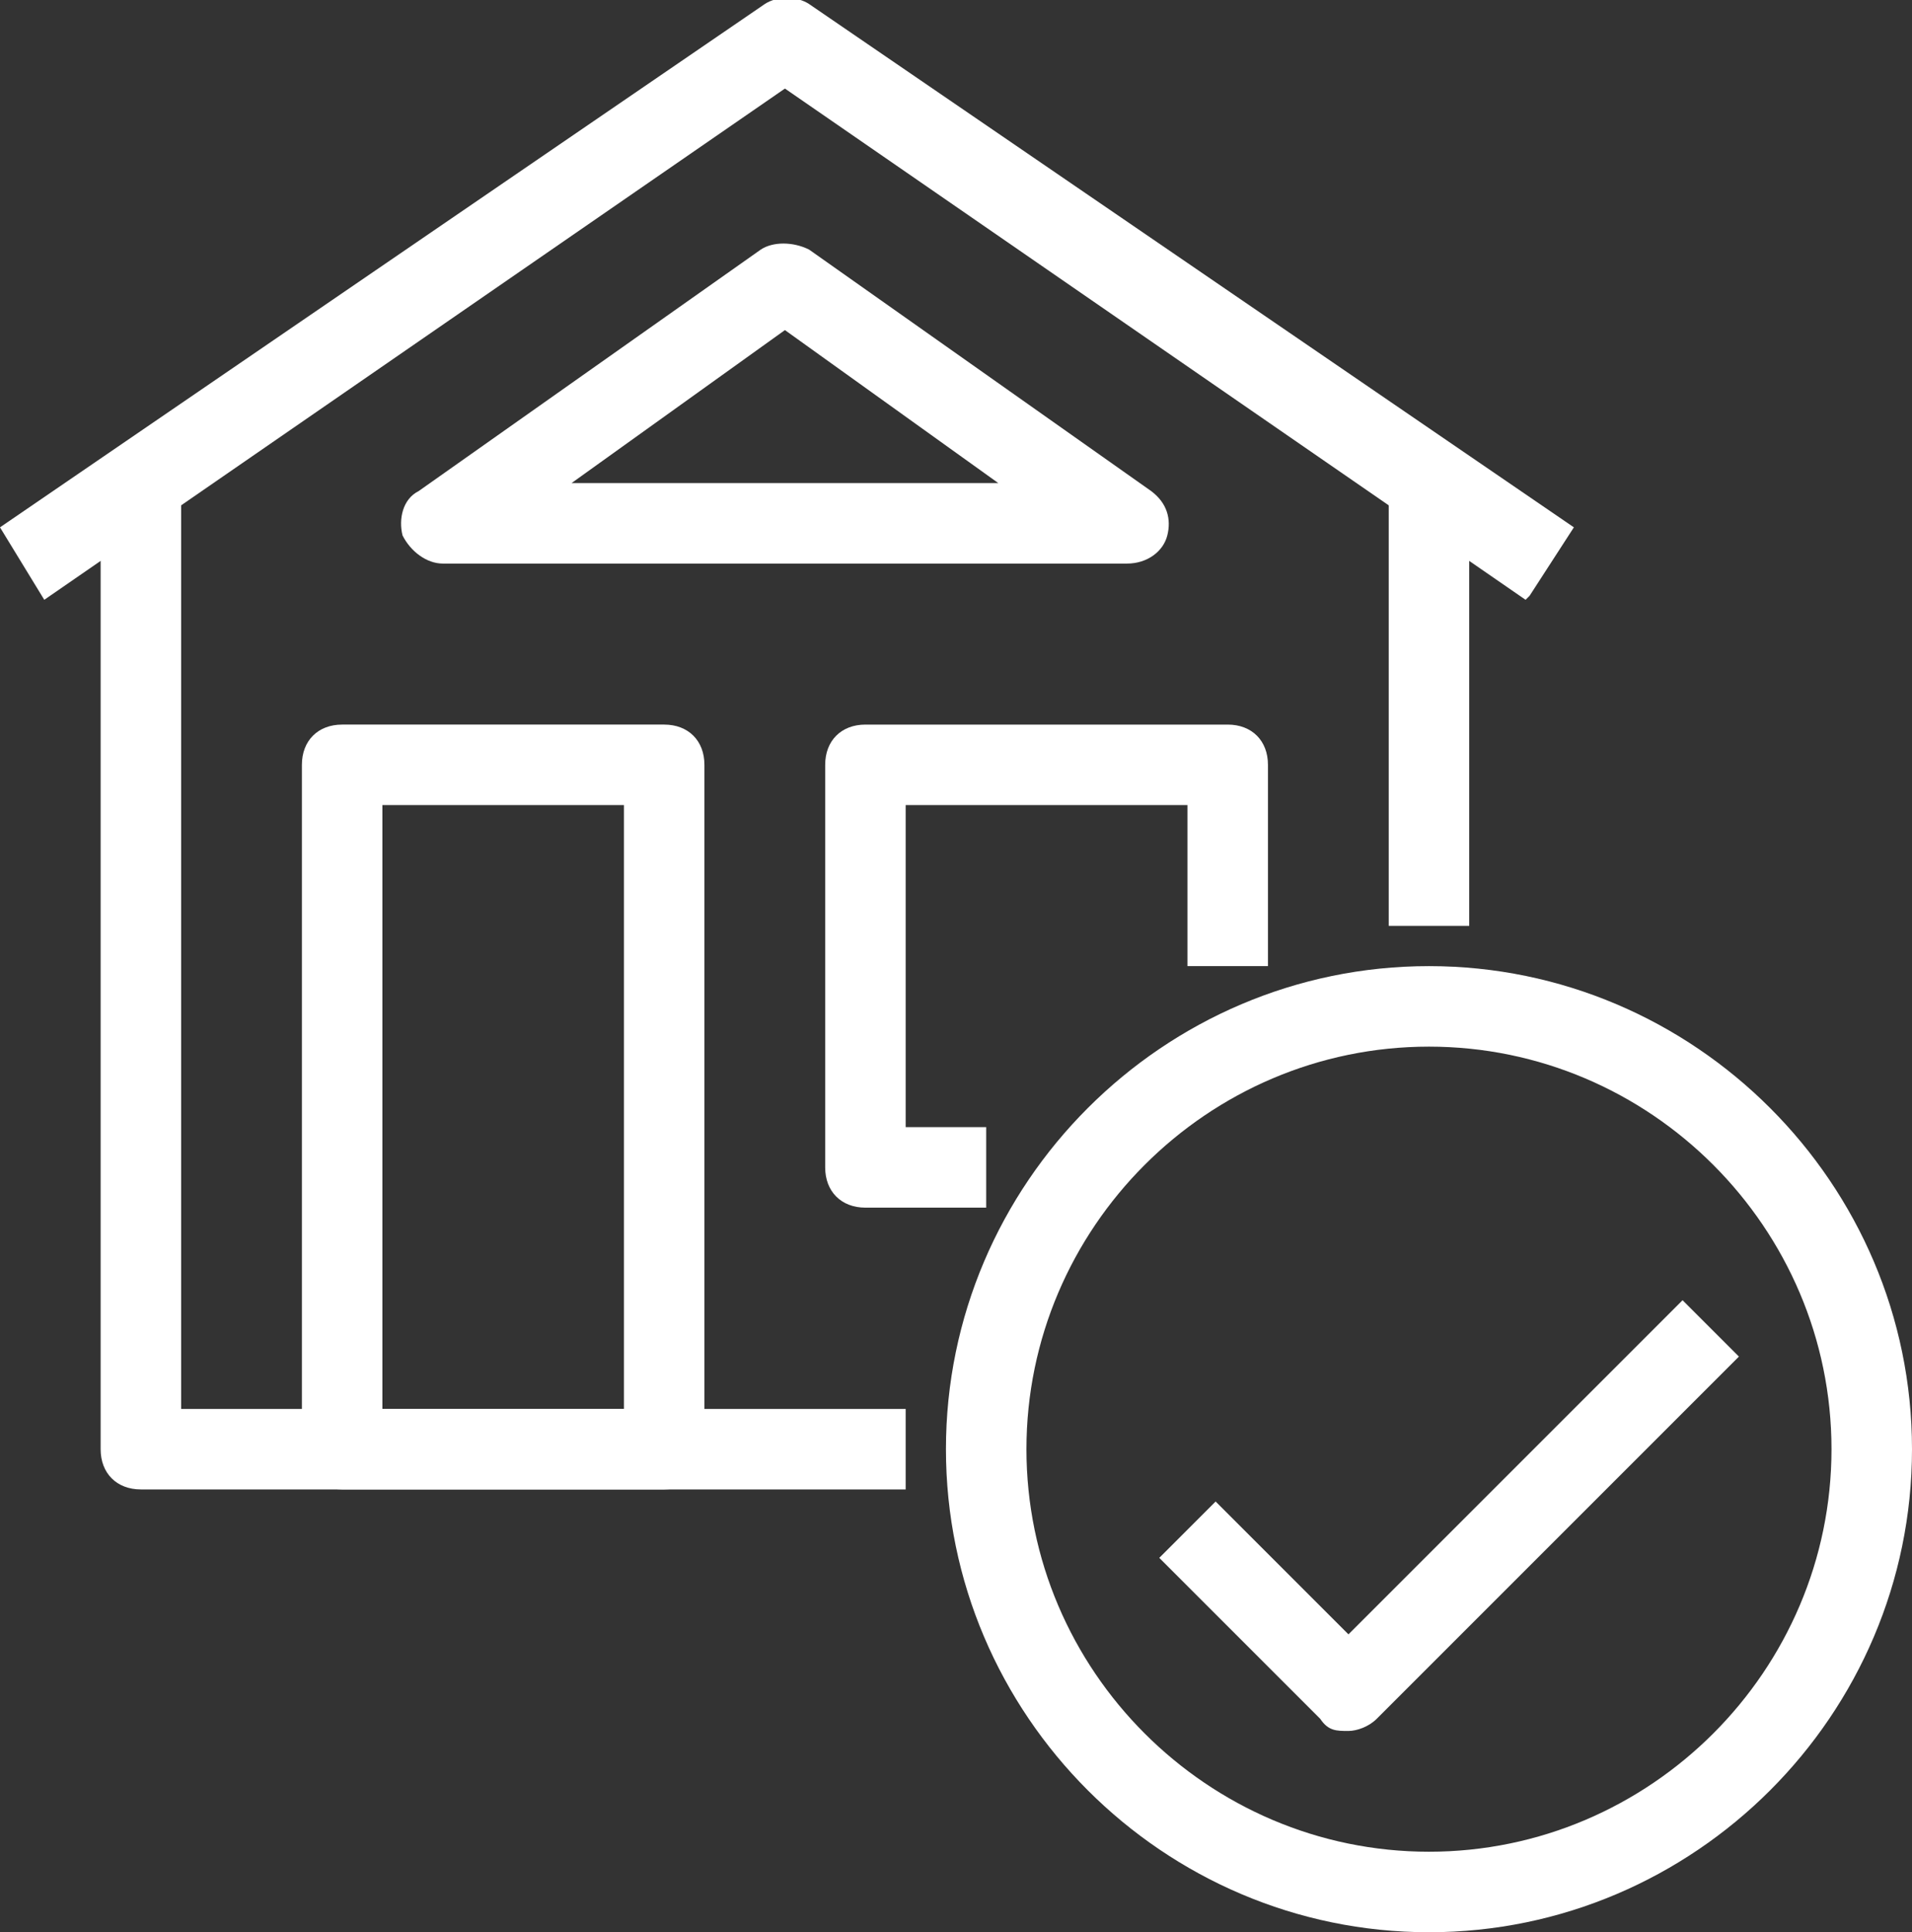 <?xml version="1.0" encoding="UTF-8"?> <svg xmlns="http://www.w3.org/2000/svg" id="Layer_1" version="1.1" viewBox="0 0 47.5 48"><rect x="0" y="0" width="47.5" height="48" fill="#333333" stroke="none"/><defs><style> .st0 { fill: #fff; } </style></defs><path class="st0" d="M22.5,37H3.5c-.6,0-1-.4-1-1V12h2v23h18v2Z"></path><rect class="st0" x="34.5" y="12" width="2" height="11"></rect><path class="st0" d="M37.9,14.9L19.5,2.2,1.1,14.9l-1.1-1.8L19,.1c.3-.2.8-.2,1.1,0l19,13-1.1,1.7h0Z"></path><path class="st0" d="M28,14H11c-.4,0-.8-.3-1-.7-.1-.4,0-.9.4-1.1l8.5-6c.3-.2.8-.2,1.2,0l8.5,6c.4.3.5.7.4,1.1s-.5.7-1,.7ZM14.1,12h10.7l-5.3-3.8-5.3,3.8s-.1,0,0,0Z"></path><path class="st0" d="M16.5,37h-8c-.6,0-1-.4-1-1v-17c0-.6.4-1,1-1h8c.6,0,1,.4,1,1v17c0,.6-.4,1-1,1ZM9.5,35h6v-15h-6v15Z"></path><path class="st0" d="M24.5,30h-3c-.6,0-1-.4-1-1v-10c0-.6.4-1,1-1h9c.6,0,1,.4,1,1v5h-2v-4h-7v8h2v2Z"></path><path class="st0" d="M33.5,43c-.3,0-.5,0-.7-.3l-4-4,1.4-1.4,3.3,3.3,8.3-8.3,1.4,1.4-9,9c-.2.2-.5.3-.7.3h0Z"></path><path class="st0" d="M35.5,48c-6.6,0-12-5.4-12-12s5.4-12,12-12,12,5.4,12,12-5.4,12-12,12ZM35.5,26c-5.5,0-10,4.5-10,10s4.5,10,10,10,10-4.5,10-10-4.5-10-10-10Z"></path></svg> 
